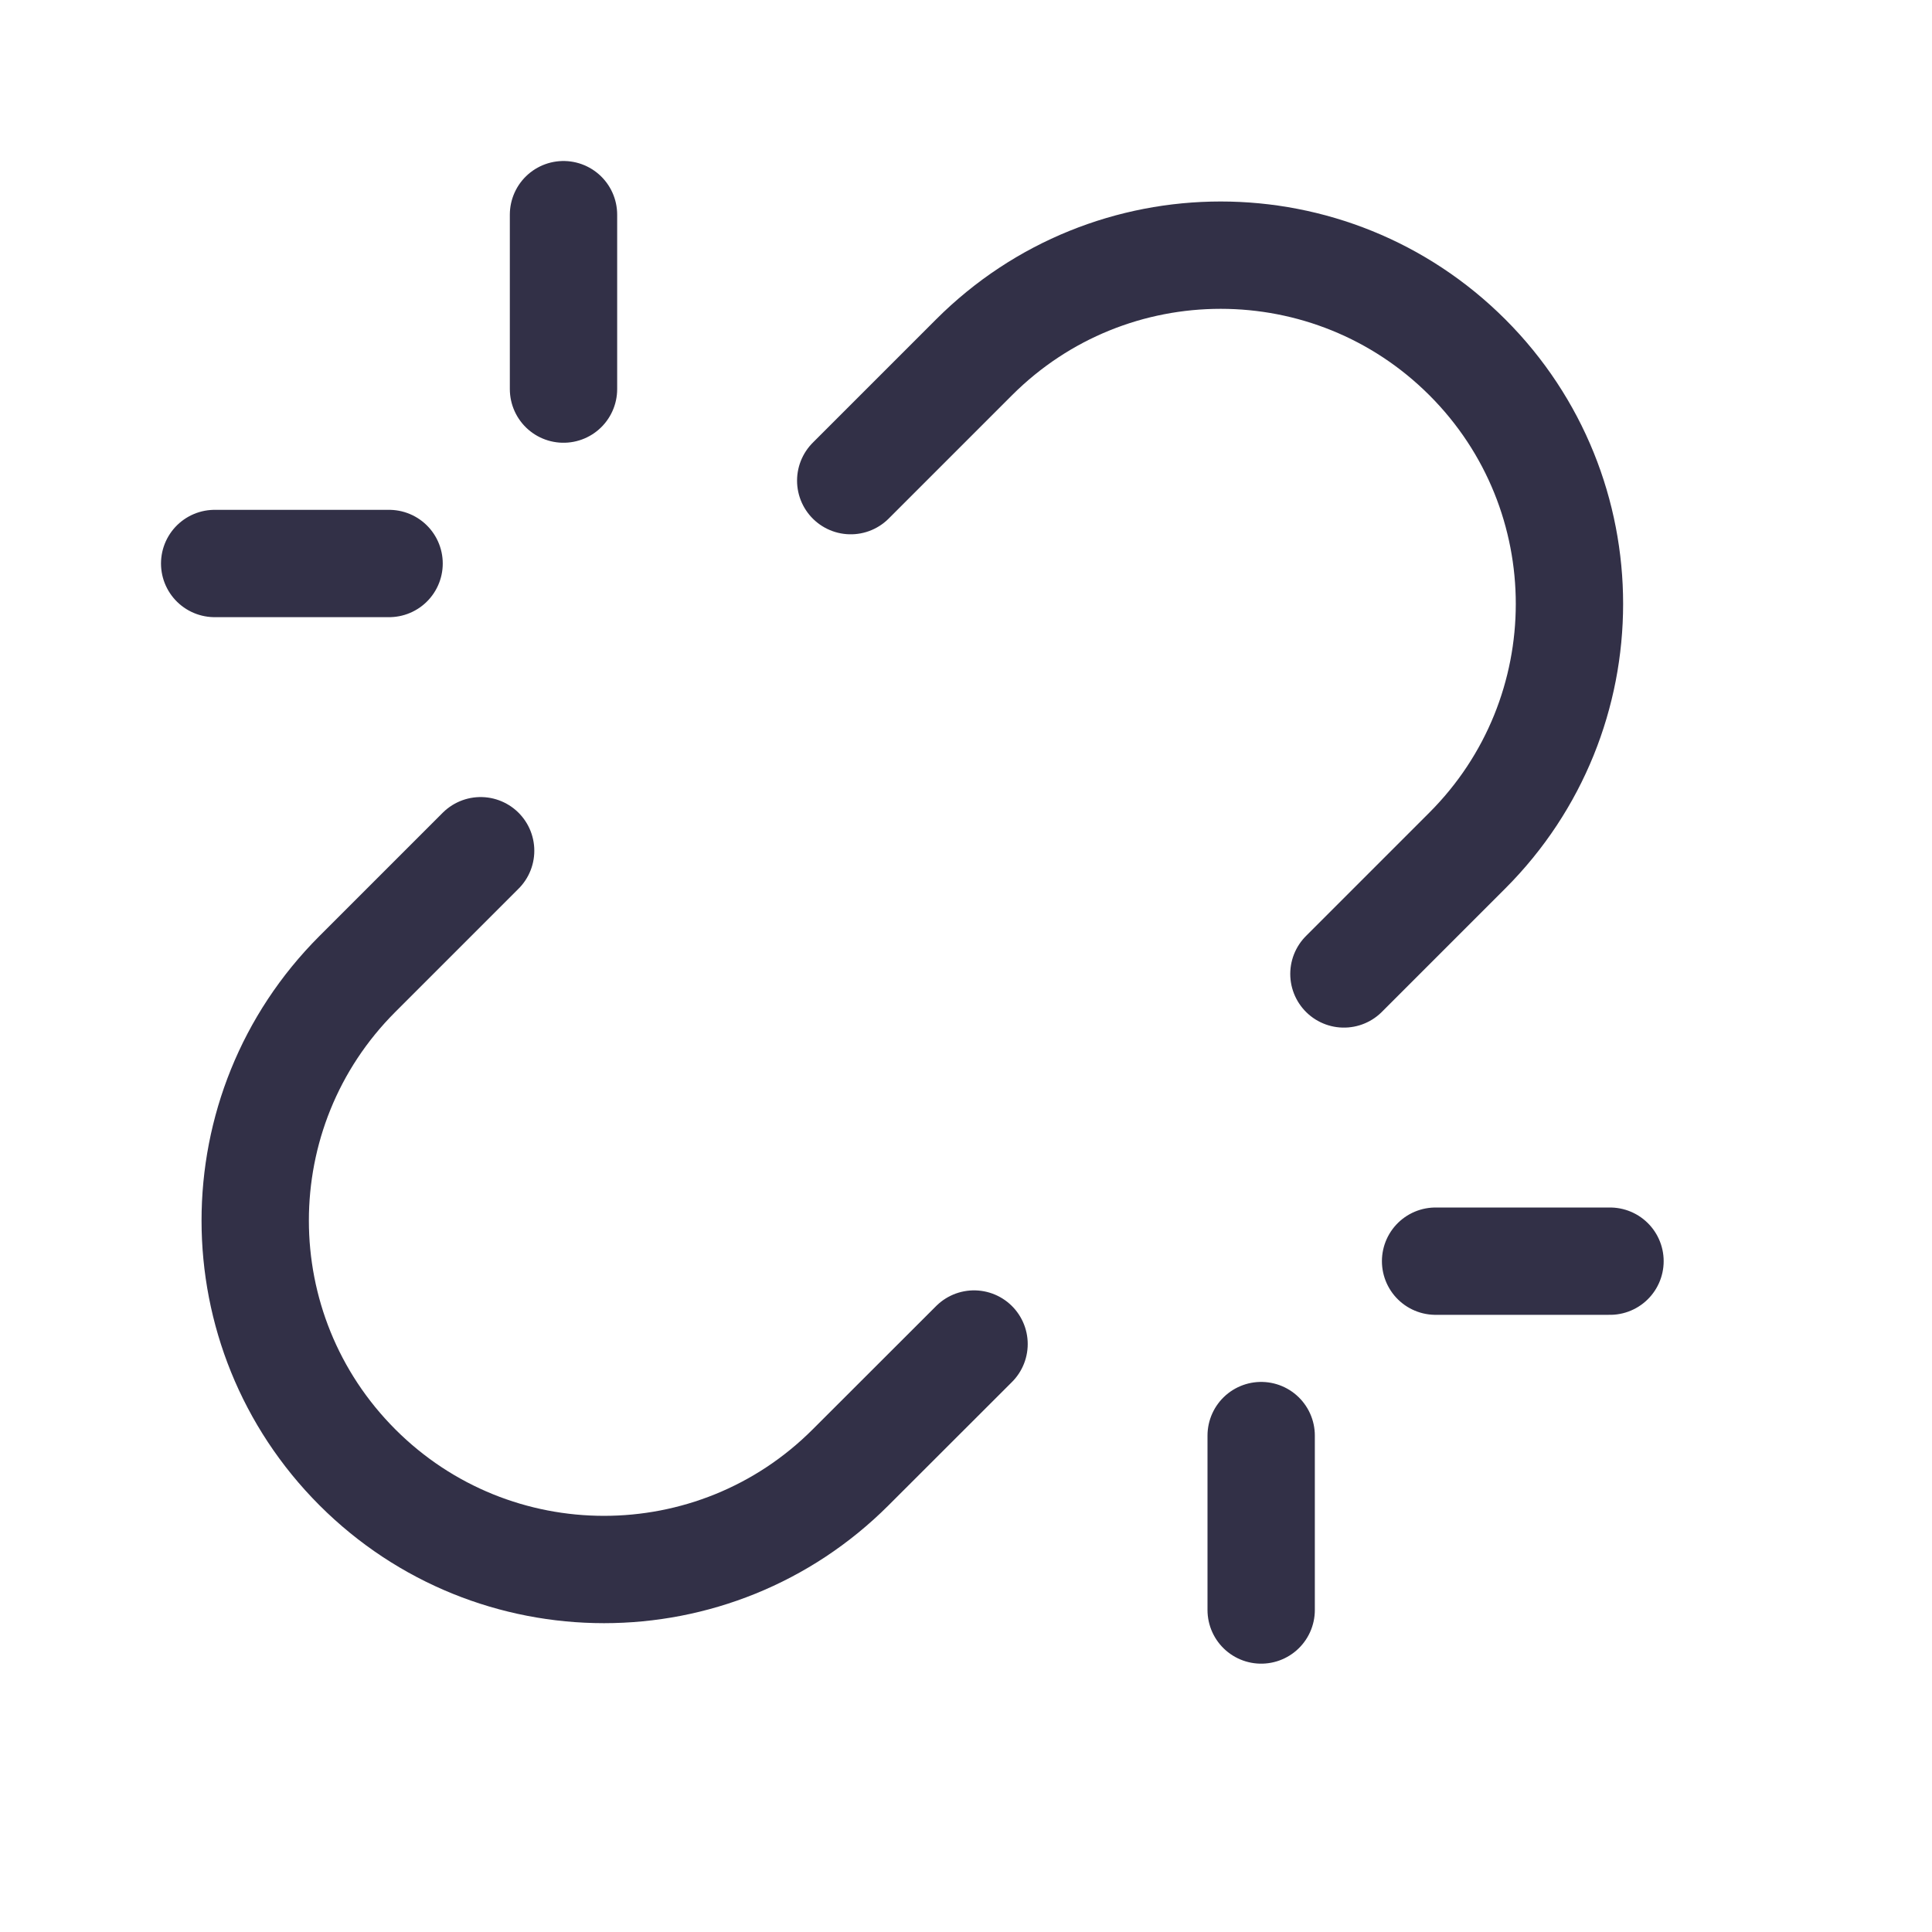 <svg width="18" height="18" viewBox="0 0 18 18" fill="none" xmlns="http://www.w3.org/2000/svg">
<g opacity="0.9">
<path d="M11.75 15V13.375M13.375 11.75H15M4.478 7.926L3.329 9.075C2.06 10.344 2.061 12.401 3.33 13.671C4.599 14.94 6.656 14.94 7.925 13.671L9.075 12.522M3.625 5.25H2M5.25 2V3.625M7.926 4.478L9.075 3.329C10.344 2.06 12.401 2.06 13.671 3.329C14.94 4.598 14.939 6.656 13.67 7.925L12.521 9.074" stroke="#1C1A33" stroke-linecap="round" stroke-linejoin="round"/>
</g>
</svg>
